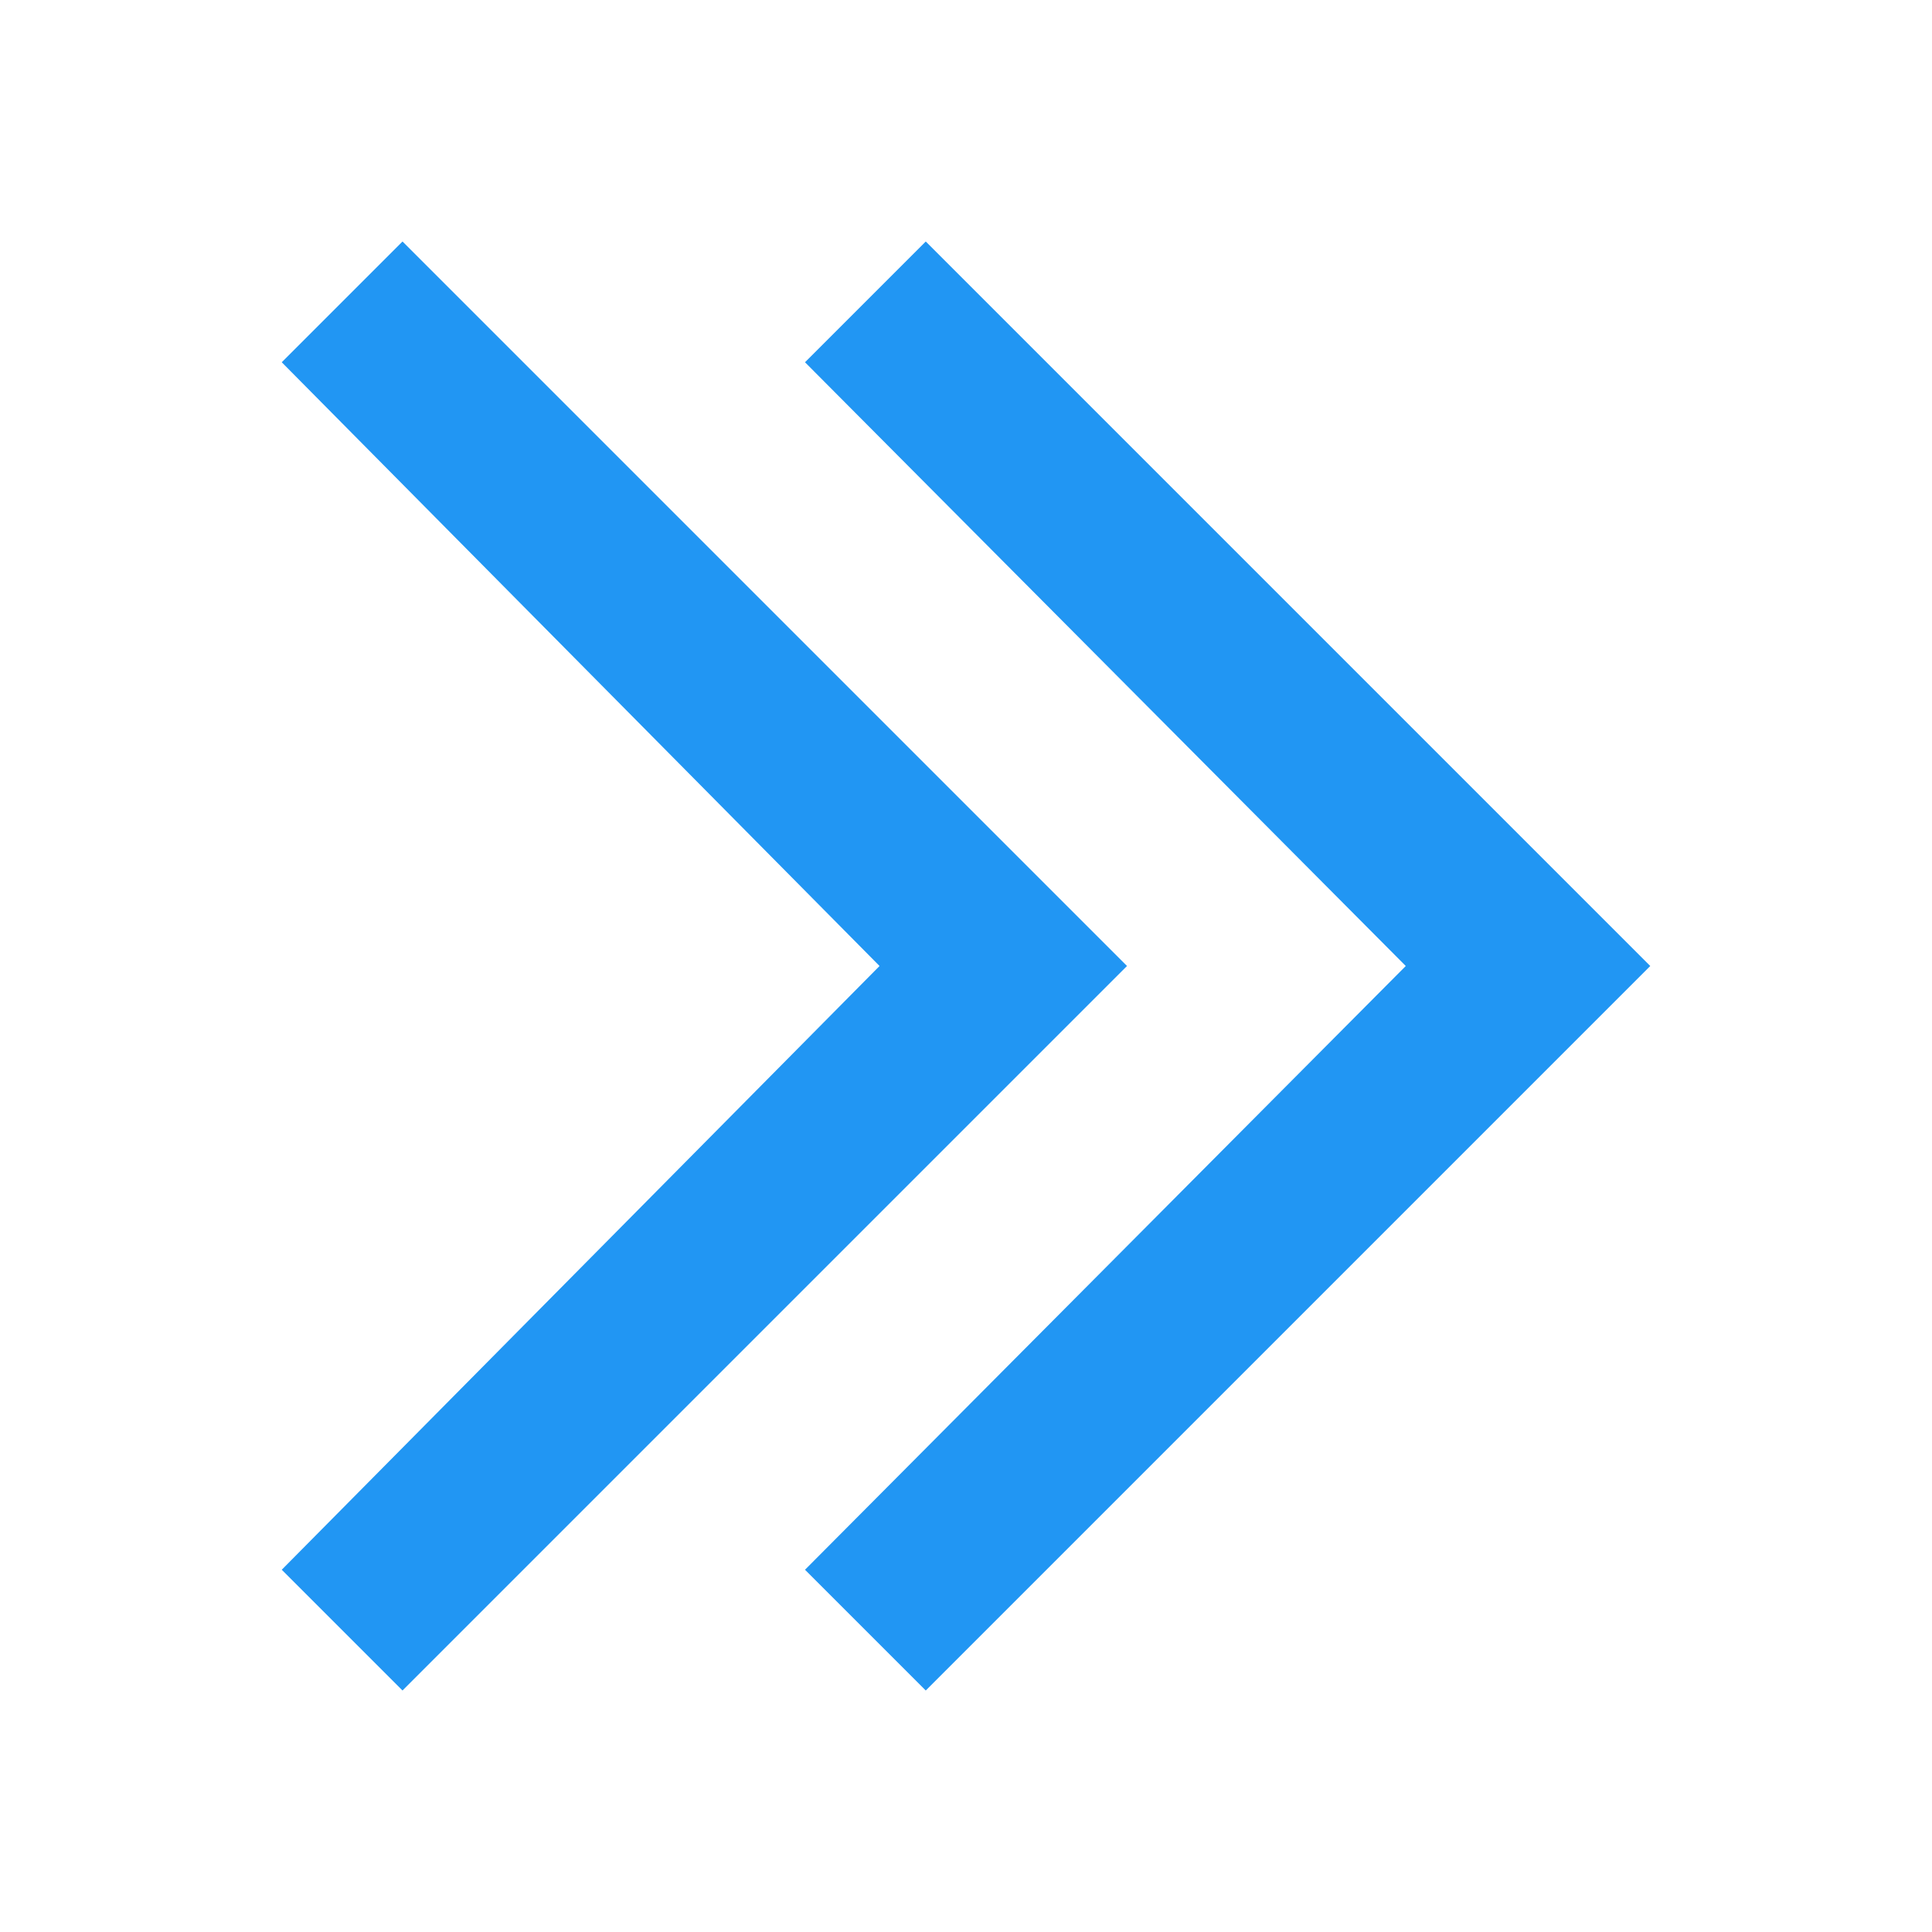 <?xml version="1.0" encoding="utf-8"?>
<svg xmlns="http://www.w3.org/2000/svg" width="48" height="48">
  <g fill="#2196f3">
    <path d="M10 6L7 9l14.852 15L7 39l3 3 18-18zm0 0"/>
    <path d="M23 6l-3 3 14.926 15L20 39l3 3 18-18zm0 0"/>
  </g>
</svg>
